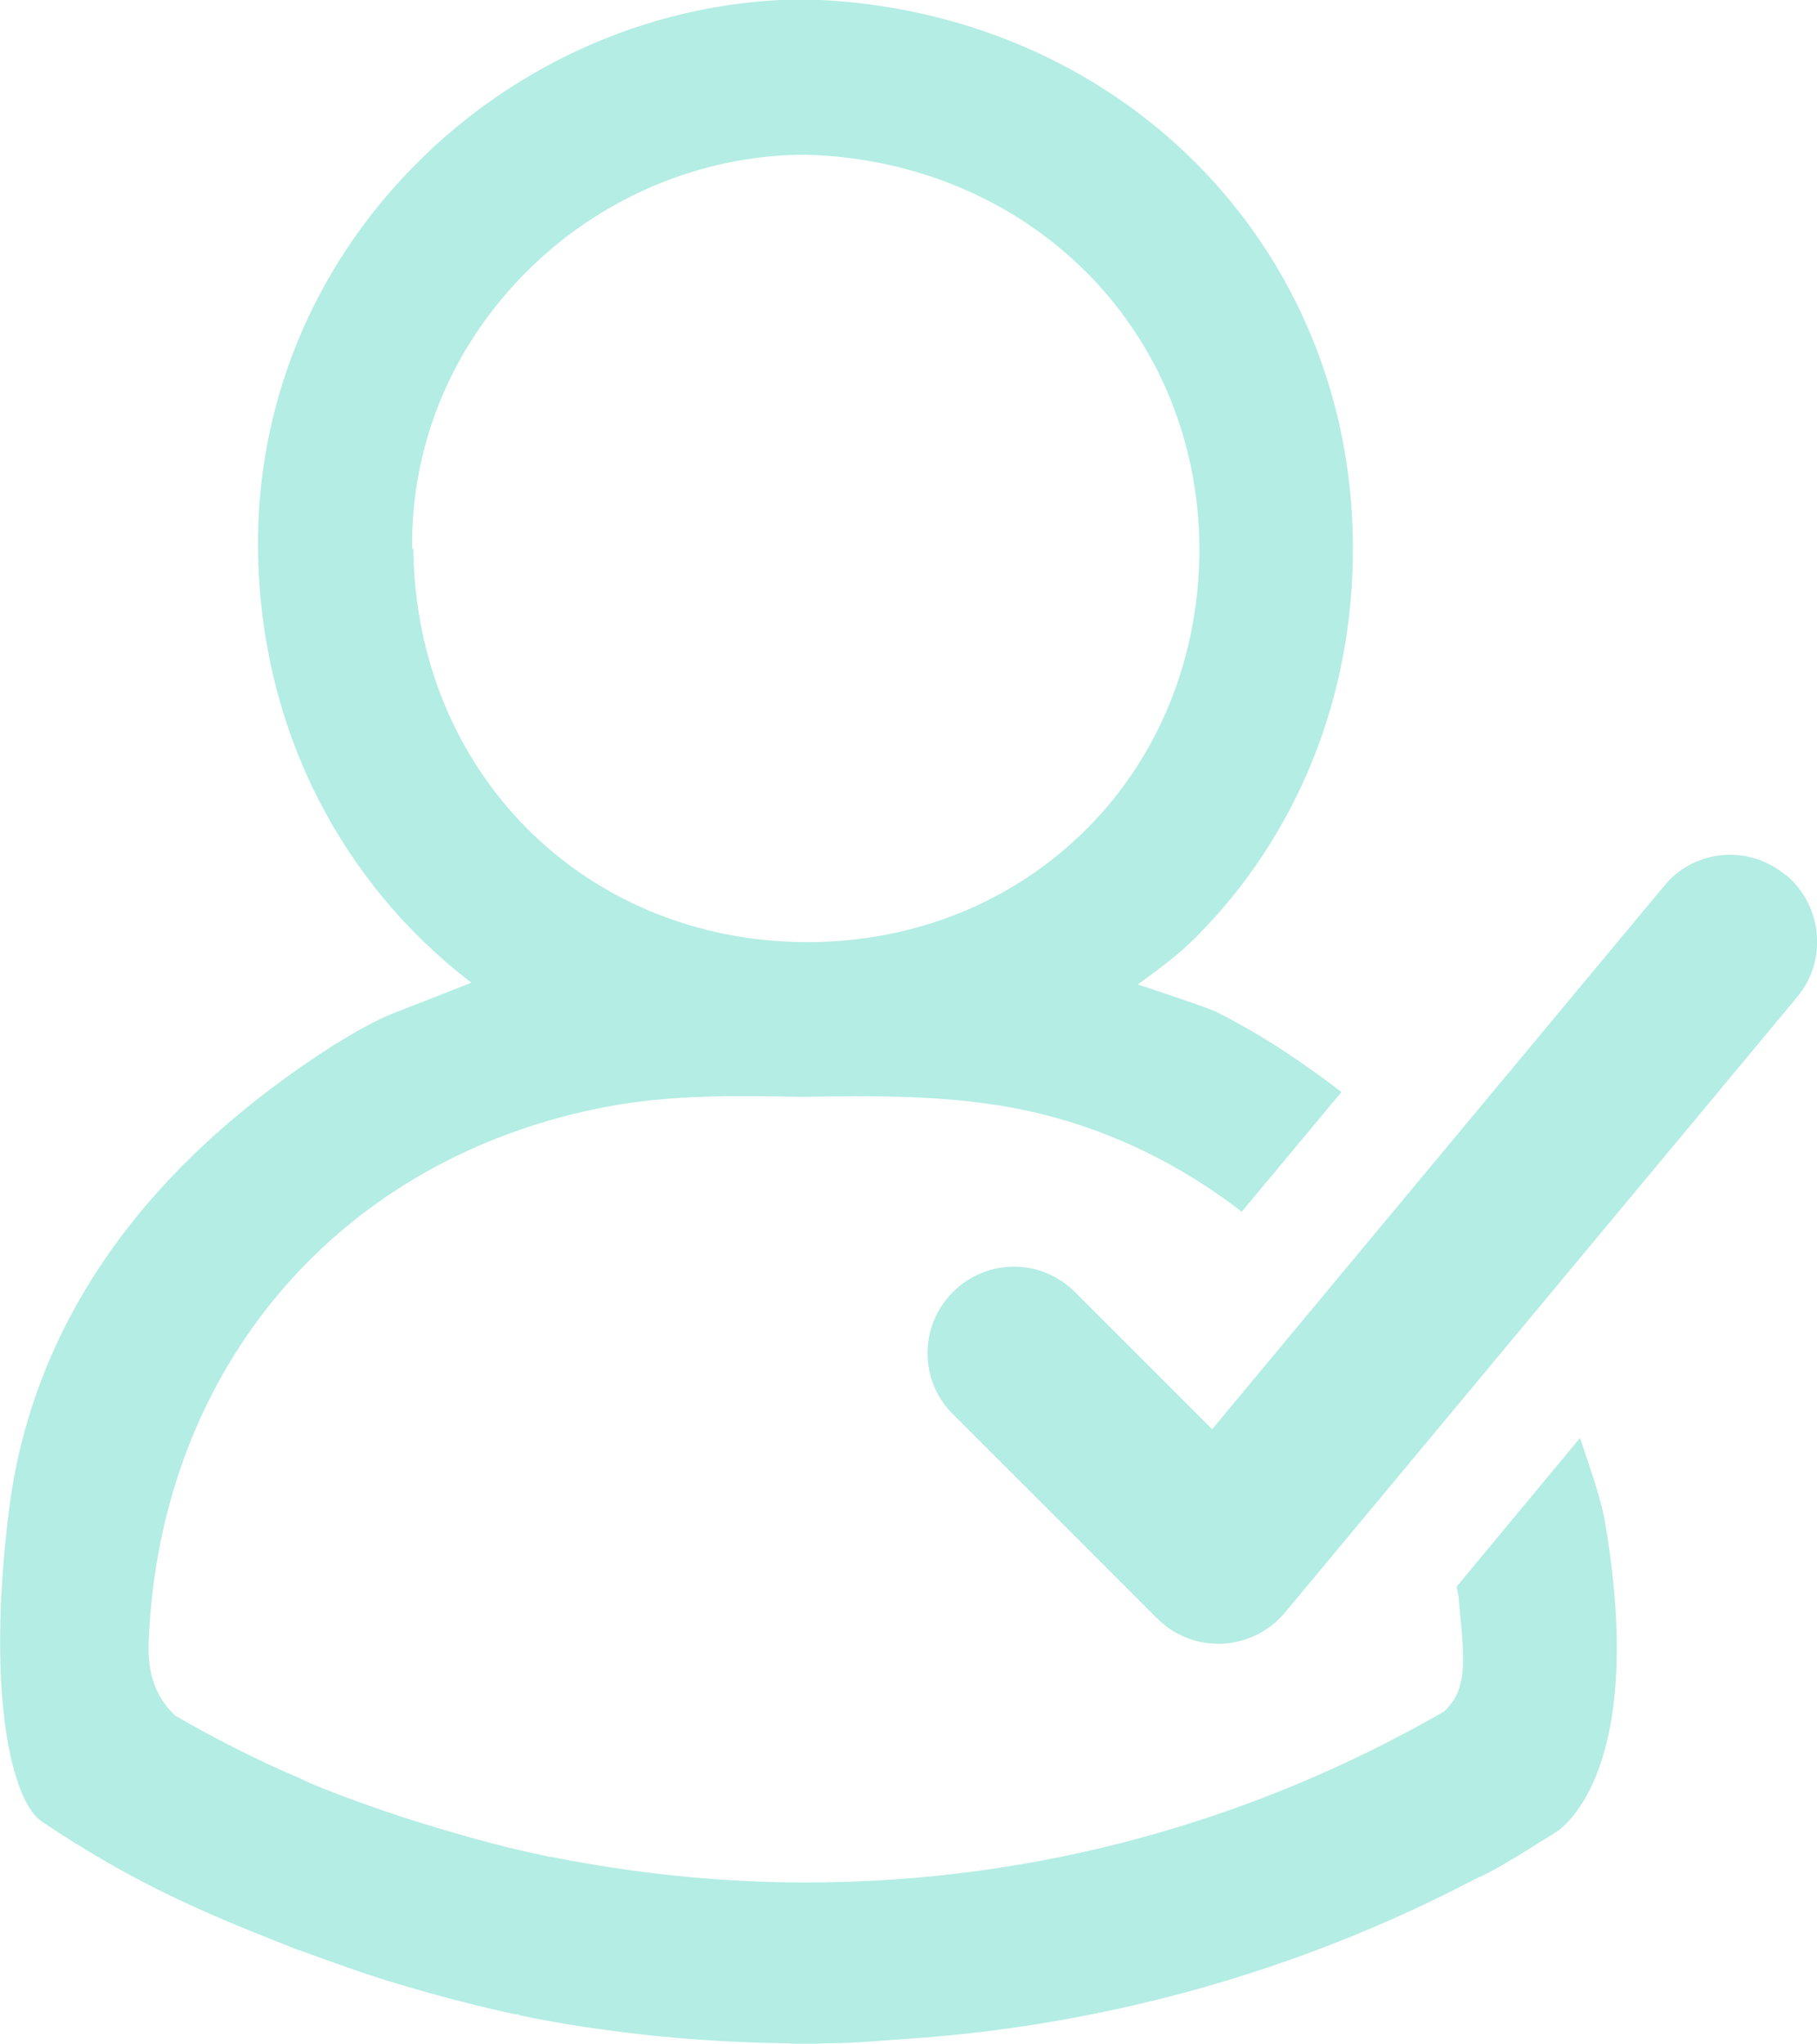 <?xml version="1.0" encoding="UTF-8"?>
<svg id="Capa_2" data-name="Capa 2" xmlns="http://www.w3.org/2000/svg" viewBox="0 0 30.07 33.82">
  <defs>
    <style>
      .cls-1 {
        fill: #00c2a6;
      }

      .cls-2 {
        opacity: .3;
      }
    </style>
  </defs>
  <g id="Capa_1-2" data-name="Capa 1">
    <g class="cls-2">
      <path class="cls-1" d="M29.55,14.48c-.61-.51-1.51-.43-2.01,.18l-7.48,8.99-2.27-2.27c-.56-.56-1.46-.56-2.02,0-.56,.56-.56,1.47,0,2.02l3.38,3.38c.27,.27,.63,.42,1.01,.42,.02,0,.04,0,.07,0,.4-.02,.78-.21,1.03-.51l8.48-10.19c.51-.61,.42-1.51-.18-2.02Z"/>
      <path class="cls-1" d="M26.16,23.78l-2.05,2.47c0,.07,.03,.13,.03,.2l.03,.33c.09,.85,.06,1.23-.27,1.54-3.11,1.79-6.71,2.83-10.56,2.83-1.44,0-2.84-.15-4.2-.42-.04,0-.07-.01-.11-.02-.59-.12-1.18-.28-1.75-.45-.17-.05-.35-.11-.52-.16-.55-.18-1.09-.37-1.62-.59-.06-.03-.13-.06-.19-.09-.71-.3-1.39-.65-2.05-1.03-.32-.3-.46-.69-.44-1.22,.18-4.55,3.17-8.03,7.6-8.86,1.07-.2,2.15-.18,3.18-.16,1.34-.02,2.67-.04,3.98,.28,1.26,.31,2.37,.88,3.33,1.62l1.65-1.98c-.64-.49-1.32-.95-2.08-1.33-.12-.06-.9-.32-1.29-.45,.33-.24,.66-.48,.95-.77,1.69-1.69,2.62-3.99,2.61-6.48-.02-5.01-3.91-8.9-9.04-9.05h-.02c-2.4,0-4.76,1.01-6.47,2.75-1.7,1.72-2.61,3.97-2.59,6.33,.03,3.01,1.4,5.56,3.53,7.19-.22,.09-1.14,.45-1.3,.51-.29,.12-.6,.29-.97,.52C2.64,19.13,.54,21.69,.14,25.06c-.37,3.05,.07,4.76,.55,5.08,1.42,.95,2.51,1.45,4.13,2.08,.06,.03,.13,.05,.19,.07,.52,.19,1.04,.38,1.58,.54,.64,.19,1.28,.36,1.93,.5,.03,0,.06,0,.09,.02,.71,.15,1.43,.25,2.15,.33,.14,.02,.28,.02,.42,.04,.59,.05,1.18,.08,1.77,.09,.13,0,.26,.02,.39,.02,.12,0,.23-.02,.35-.02,.38,0,.76-.03,1.14-.06,3.44-.21,6.68-1.14,9.57-2.65,.08-.04,.16-.07,.23-.11,.38-.2,.74-.44,1.1-.66,.31-.19,1.5-1.32,.82-5.21-.1-.47-.26-.89-.4-1.32ZM6.82,9.08c-.02-1.7,.64-3.31,1.86-4.55,1.23-1.25,2.92-1.97,4.65-1.97h.02c3.69,.11,6.48,2.9,6.5,6.51,0,1.79-.66,3.44-1.87,4.65-1.21,1.21-2.85,1.87-4.62,1.87h-.03c-3.66-.02-6.45-2.81-6.49-6.51Z"/>
    </g>
  </g>
</svg>